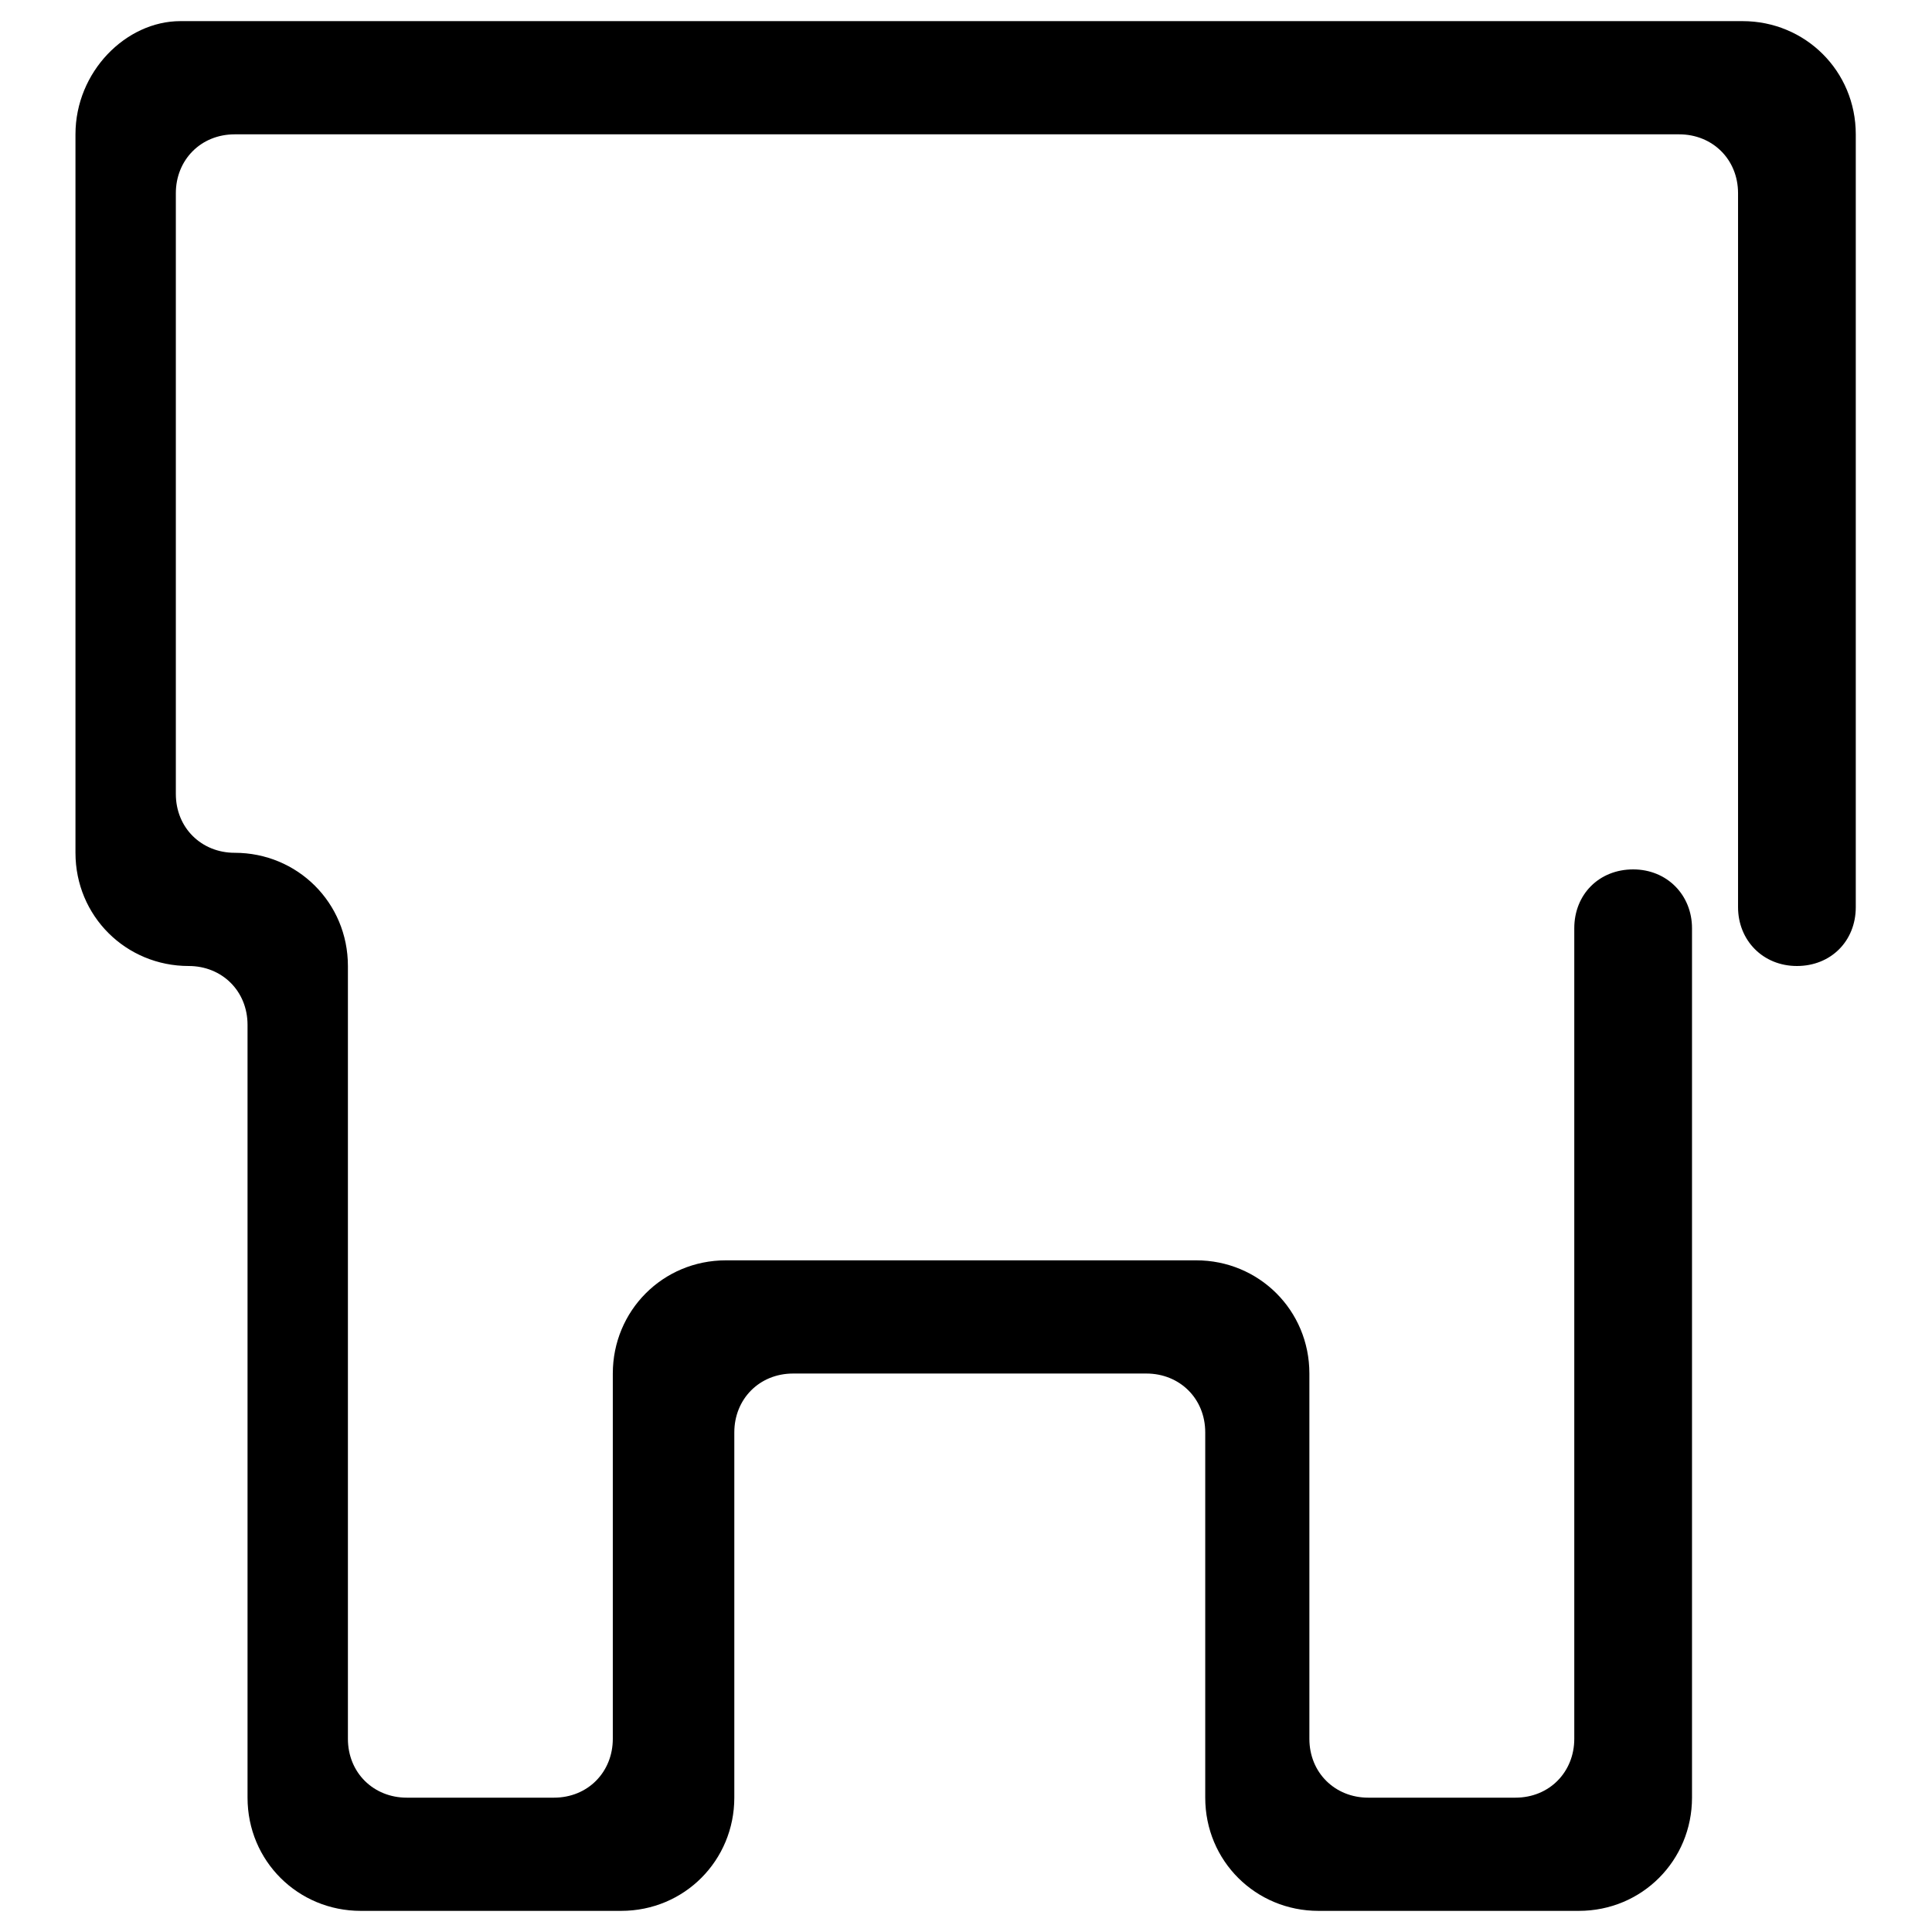 <?xml version="1.0" encoding="utf-8"?>
<!-- Svg Vector Icons : http://www.onlinewebfonts.com/icon -->
<!DOCTYPE svg PUBLIC "-//W3C//DTD SVG 1.1//EN" "http://www.w3.org/Graphics/SVG/1.1/DTD/svg11.dtd">
<svg version="1.1" xmlns="http://www.w3.org/2000/svg" xmlns:xlink="http://www.w3.org/1999/xlink" x="0px" y="0px" viewBox="0 0 256 256" enable-background="new 0 0 256 256" xml:space="preserve">
<g><g><path fill="#000000" d="M128.5,182h23.4c4.4,0,7.8,3.3,7.8,7.8v48.4c0,8.4,6.7,15,15,15l0,0c20,0,34.5,0,34.5,0c8.4,0,15-6.7,15-15V123l0,0c0-4.4-3.3-7.8-7.8-7.8s-7.8,3.3-7.8,7.8l0,0v107.4c0,4.4-3.3,7.8-7.8,7.8h-19.5c-4.4,0-7.8-3.3-7.8-7.8V182c0-8.4-6.7-15-15-15h-31.2H96.2c-8.4,0-15,6.7-15,15v48.4c0,4.4-3.3,7.8-7.8,7.8H53.9c-4.4,0-7.8-3.3-7.8-7.8V128c0-8.4-6.7-15-15-15c-4.4,0-7.8-3.3-7.8-7.8l0,0V25.6c0-4.4,3.3-7.8,7.8-7.8h95.7l0,0h95.7c4.4,0,7.8,3.3,7.8,7.8v94.6l0,0c0,4.4,3.3,7.8,7.8,7.8s7.8-3.3,7.8-7.8V17.8c0-8.4-6.7-15-15-15c0,0-60.1,0-103.5,0c-43.4,0-103.5,0-103.5,0c-7.2,0-13.9,6.7-13.9,15V113c0,8.4,6.7,15,15,15l0,0c4.4,0,7.8,3.3,7.8,7.8v102.4c0,8.4,6.7,15,15,15c0,0,14.5,0,34.5,0l0,0c8.4,0,15-6.7,15-15v-48.4c0-4.4,3.3-7.8,7.8-7.8H128.5"/></g></g>
</svg>